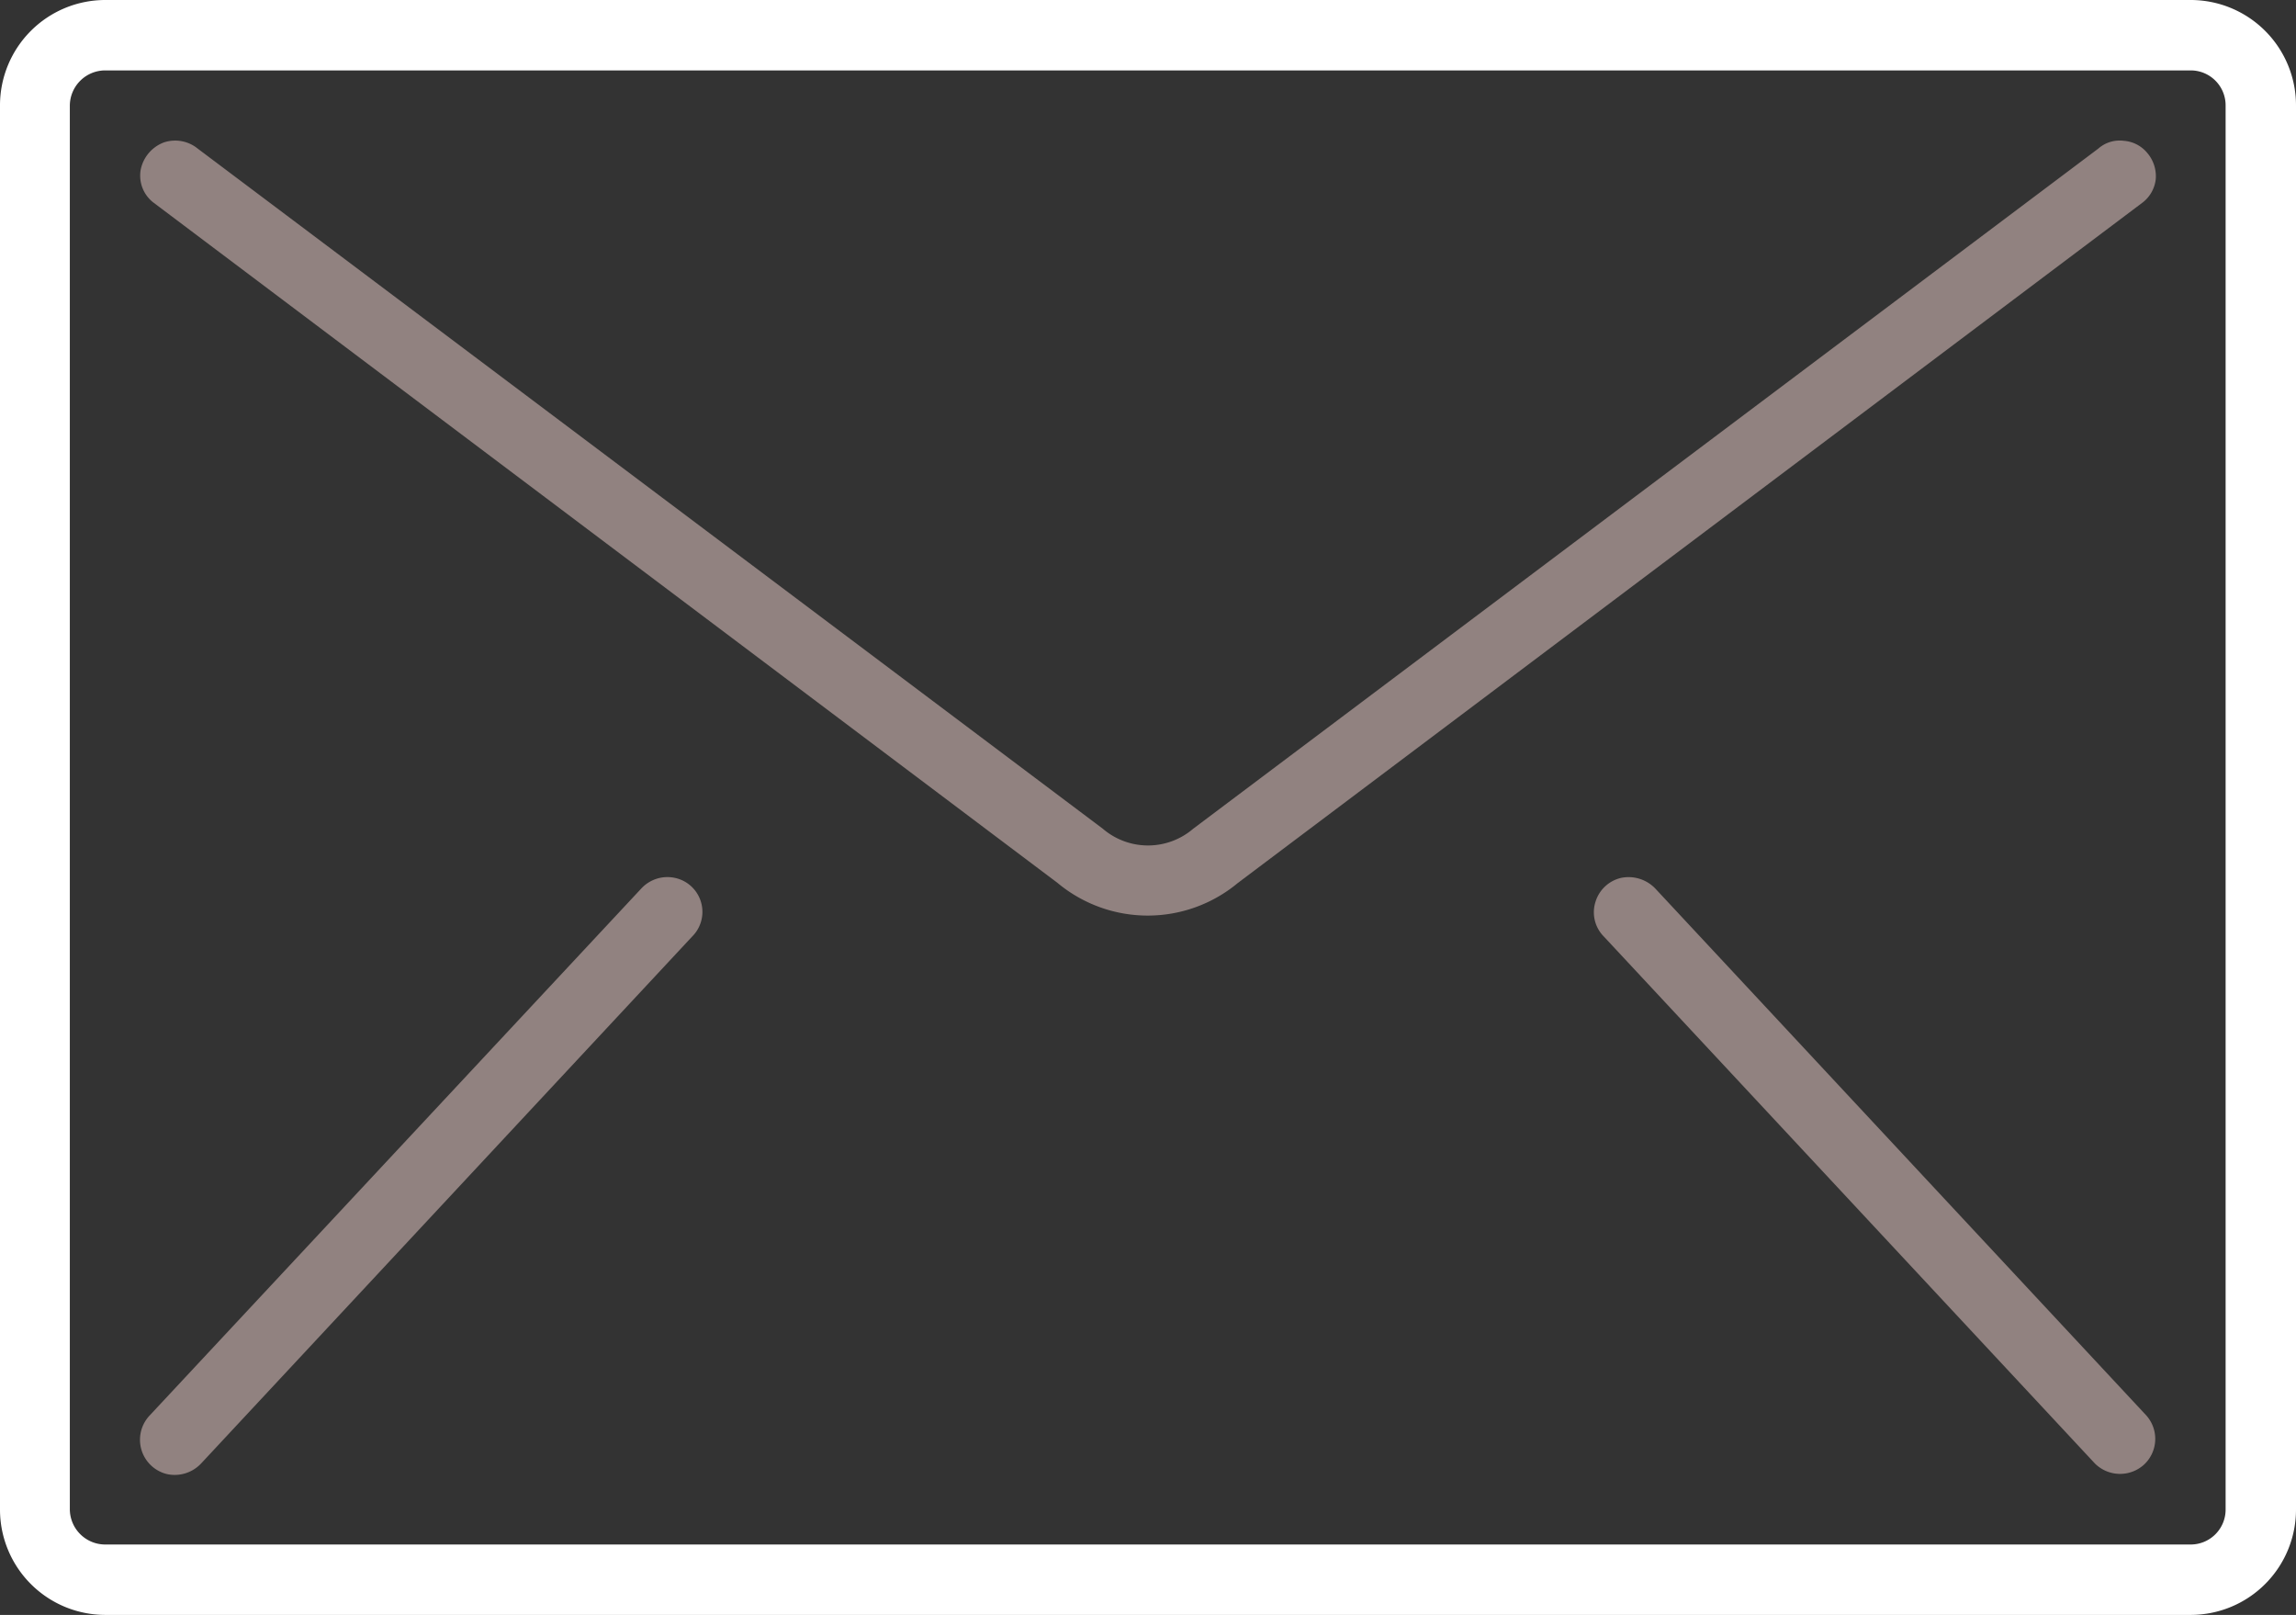 <svg xmlns="http://www.w3.org/2000/svg" width="41.1" height="28.9" viewBox="0 0 41.1 28.9">
  <rect x="0" y="0" width="41.1" height="28.9" fill="#333333" stroke="none"/>
  <g id="Group_8016" data-name="Group 8016" transform="translate(-1396.3 -3972.81)">
    <path id="Path_27" data-name="Path 27" d="M1436.14,3999.82a.625.625,0,0,1-.62.63h-37.34a.634.634,0,0,1-.63-.63V3974.7a.634.634,0,0,1,.63-.63h37.34a.625.625,0,0,1,.62.63Zm-.62-27.01h-37.34a1.886,1.886,0,0,0-1.88,1.89v25.12a1.886,1.886,0,0,0,1.88,1.89h37.34a1.886,1.886,0,0,0,1.88-1.89V3974.7a1.886,1.886,0,0,0-1.88-1.89" fill="#fff"/>
    <path id="Path_28" data-name="Path 28" d="M1434.32,3975.33a.581.581,0,0,0-.46.14l-16.2,12.17a1.243,1.243,0,0,1-1.62,0l-16.2-12.17a.639.639,0,0,0-.61-.11.661.661,0,0,0-.41.48.608.608,0,0,0,.22.59l16.19,12.18a2.522,2.522,0,0,0,3.23,0l16.2-12.18a.612.612,0,0,0,.23-.42.641.641,0,0,0-.15-.46.6.6,0,0,0-.42-.22" fill="#918280"/>
    <path id="Path_29" data-name="Path 29" d="M1408.38,3988.52a.638.638,0,0,0-.6.19l-8.8,9.43a.632.632,0,0,0,.31,1.05.649.649,0,0,0,.61-.19l8.79-9.43a.622.622,0,0,0-.31-1.05" fill="#918280"/>
    <path id="Path_30" data-name="Path 30" d="M1425.93,3988.71a.664.664,0,0,0-.61-.19.627.627,0,0,0-.46.43.616.616,0,0,0,.15.62l8.79,9.43a.638.638,0,0,0,.88.02.629.629,0,0,0,.04-.88Zm0,0" fill="#918280"/>
  </g>
</svg>
